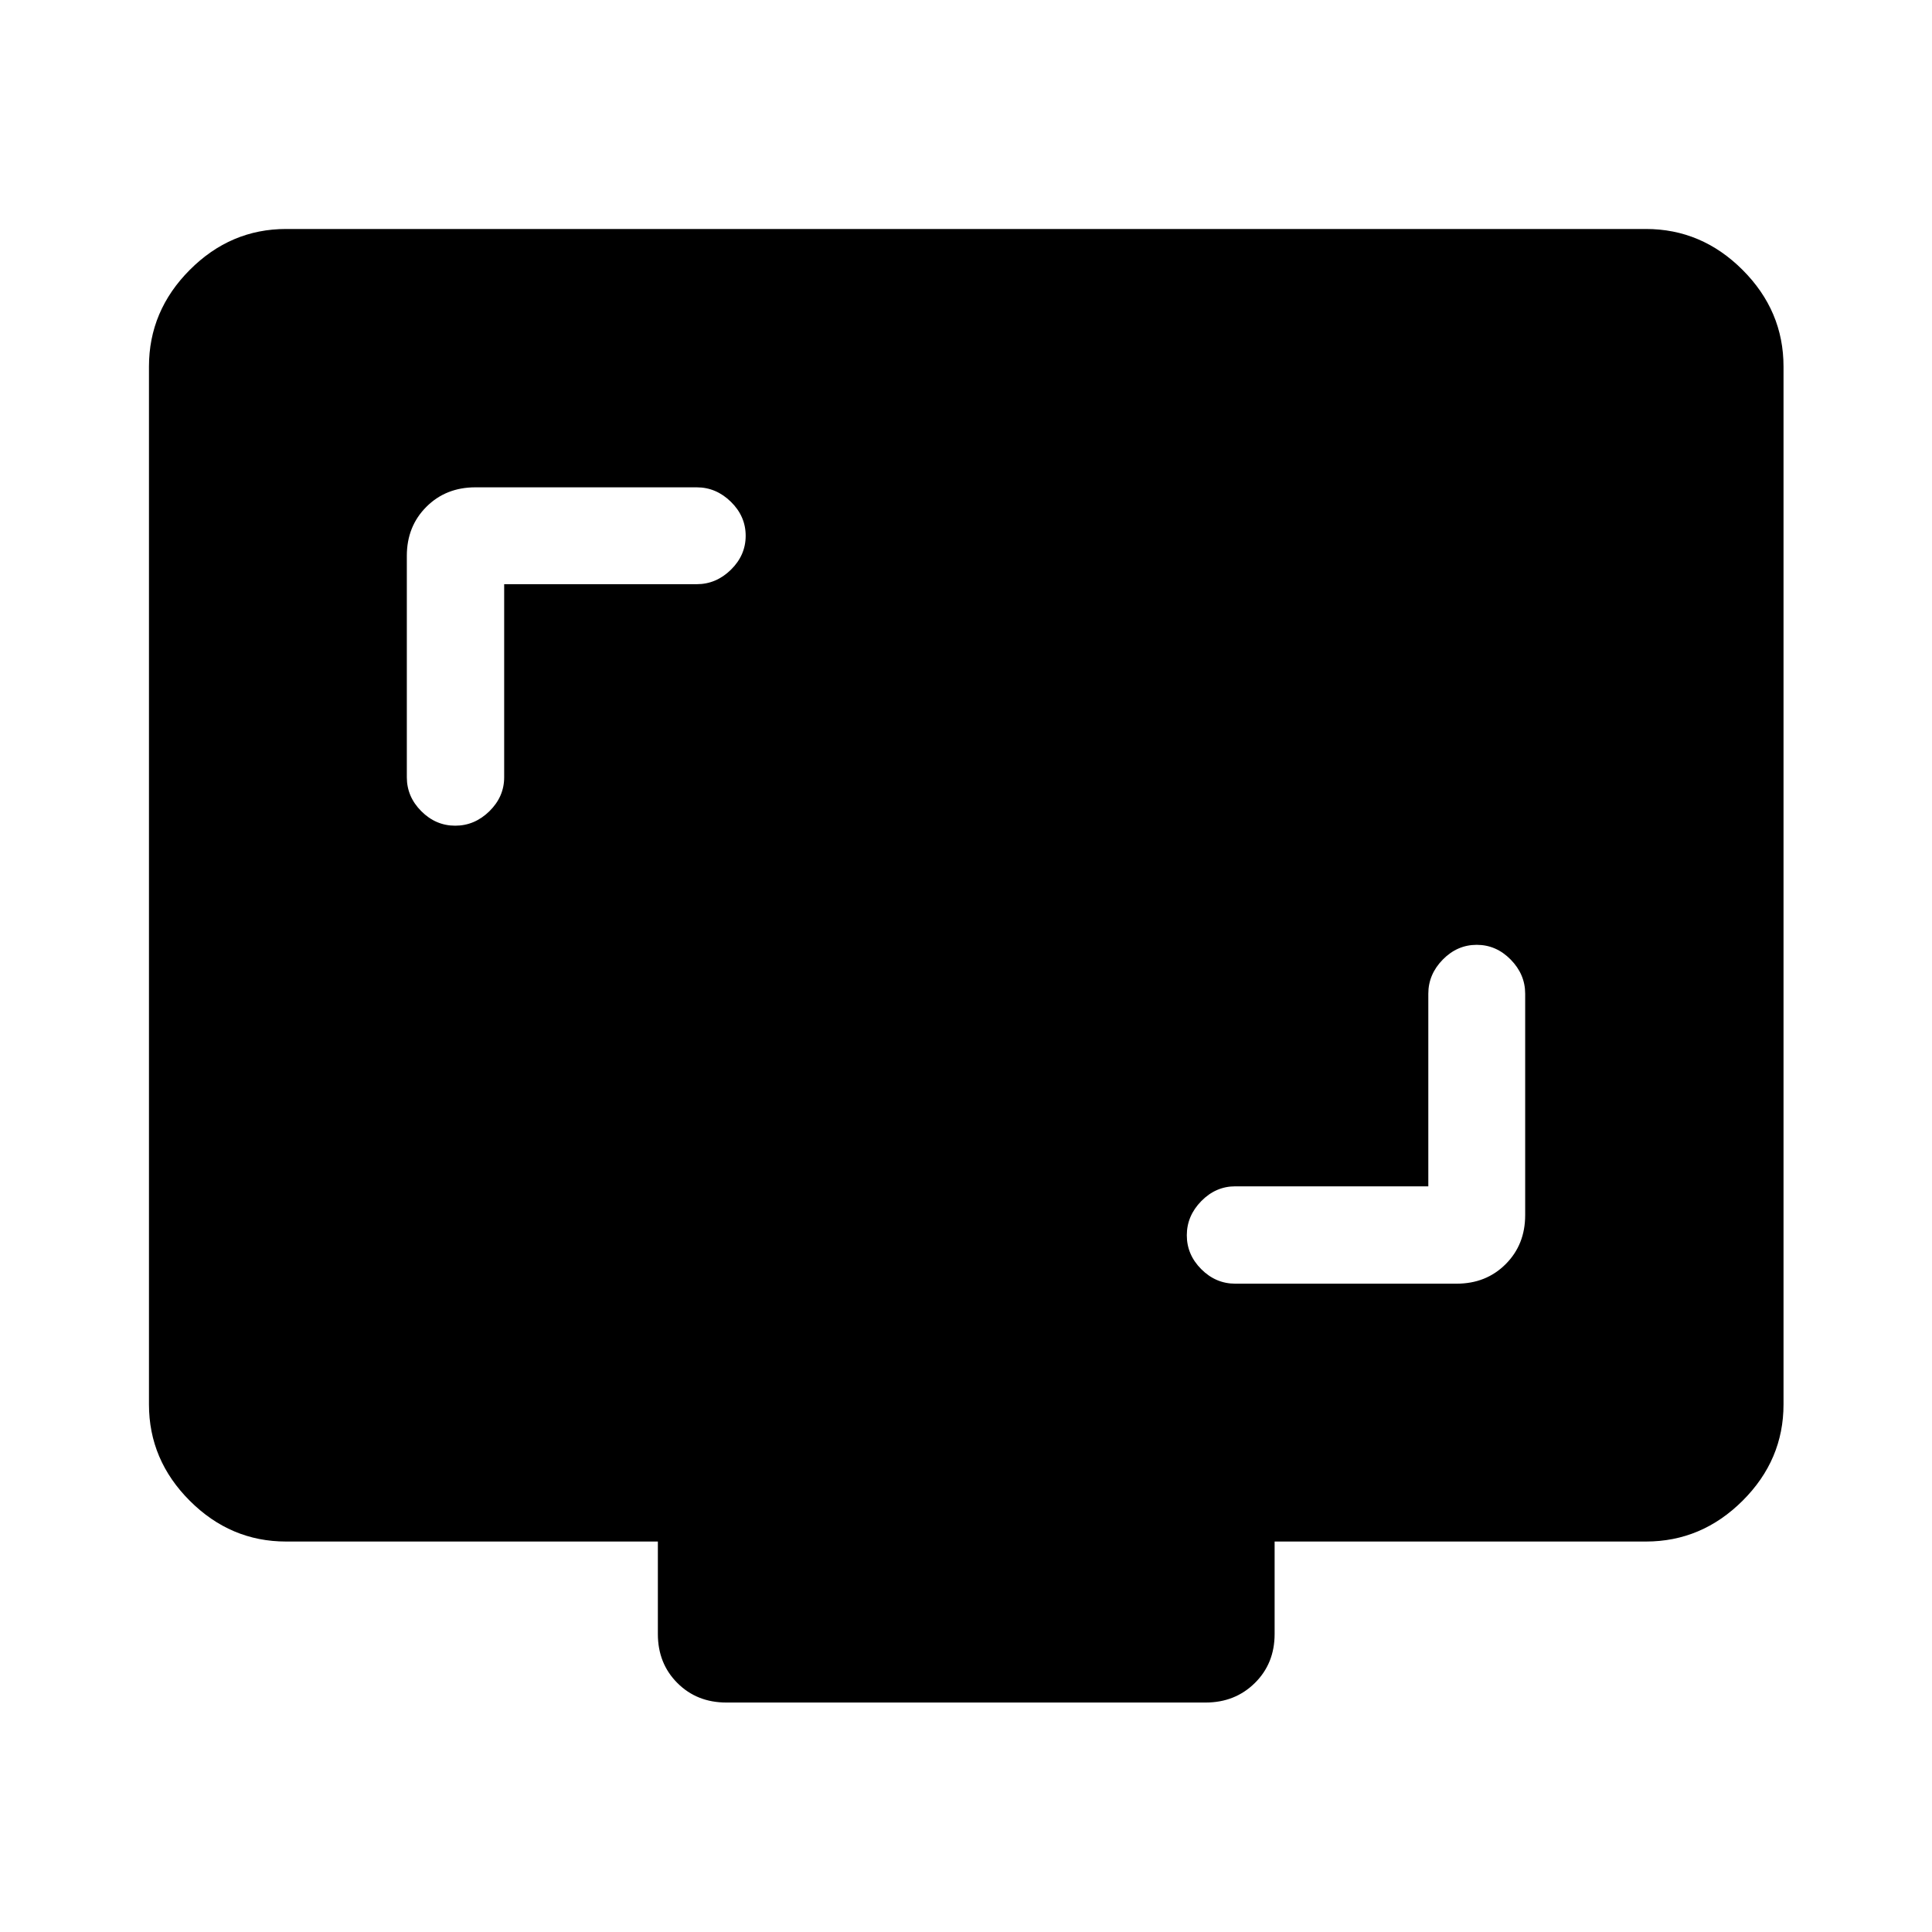 <svg xmlns="http://www.w3.org/2000/svg" width="48" height="48" viewBox="0 -960 960 960"><path d="M709.72-370.52h-95.94q-9.67 0-16.87 7.34-7.19 7.34-7.19 16.99 0 9.65 7.19 16.84 7.2 7.2 16.87 7.2h110q14.68 0 24.37-9.7 9.7-9.69 9.7-24.37v-110q0-9.63-7.2-16.97-7.19-7.33-16.87-7.33-9.67 0-16.87 7.33-7.19 7.34-7.19 16.97v95.7Zm-459.2-299.2h95.7q9.63 0 16.97-7.19 7.33-7.2 7.33-16.87 0-9.68-7.33-16.87-7.34-7.2-16.97-7.2h-110q-14.68 0-24.37 9.7-9.7 9.69-9.7 24.37v110q0 9.67 7.2 16.87 7.19 7.19 16.84 7.19 9.65 0 16.99-7.19 7.34-7.2 7.34-16.87v-95.94Zm-108.37 475.7q-27.6 0-47.86-20.27-20.27-20.26-20.27-47.86v-515.7q0-27.7 20.27-48.03 20.26-20.34 47.86-20.34h675.7q27.7 0 48.03 20.34 20.34 20.33 20.34 48.03v515.7q0 27.6-20.34 47.86-20.33 20.27-48.03 20.27h-184.5v45.93q0 14.68-9.83 24.37-9.83 9.7-24.48 9.7H360.96q-14.68 0-24.37-9.7-9.7-9.69-9.7-24.37v-45.93H142.15Z"/></svg>